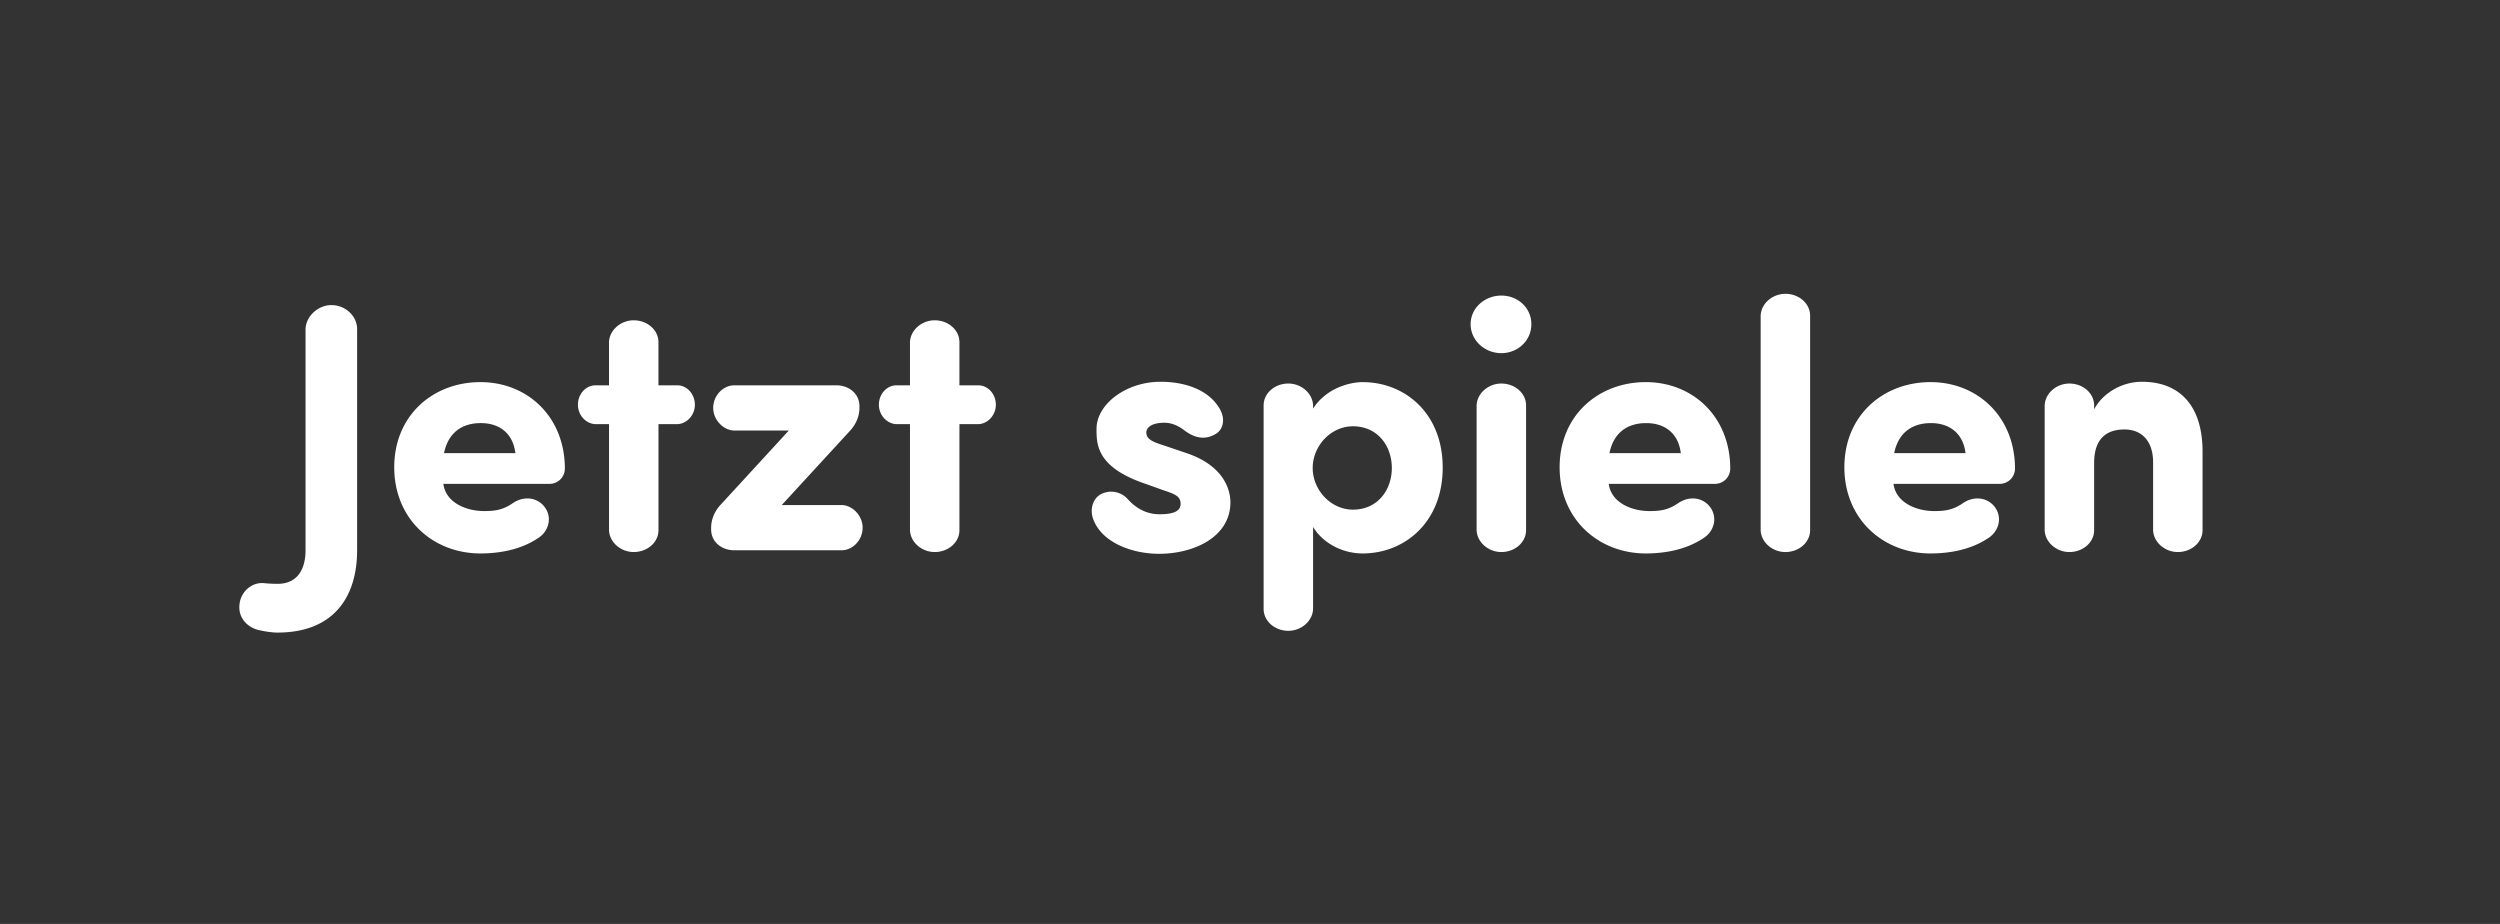 <svg width="92" height="34" viewBox="0 0 92 34" xmlns="http://www.w3.org/2000/svg"><rect x="0" y="0" width="92" height="34" fill="#333333" stroke="none"/><path d="M9.71 21.459c-.455-.039-.858.325-.897.793-.052.468.273.832.715.936.287.065.534.091.676.091 2.146 0 2.938-1.391 2.938-3.029v-8.138c0-.481-.428-.884-.948-.884-.495 0-.937.416-.95.884v8.138c0 .676-.285 1.235-1.027 1.235-.039 0-.26 0-.507-.026zm6.63-4.784c.157-.767.677-1.105 1.352-1.105.677 0 1.183.364 1.274 1.105zm3.666 1.937c-.26-.299-.727-.377-1.143-.091-.378.26-.69.286-1.053.286-.637 0-1.404-.299-1.495-1.001h3.912a.563.563 0 0 0 .56-.559c0-1.911-1.378-3.185-3.107-3.185-1.742 0-3.172 1.222-3.172 3.133s1.43 3.172 3.172 3.172c.715 0 1.482-.143 2.093-.546.442-.26.572-.819.233-1.209zm1.912-4.433c-.364 0-.65.325-.65.715 0 .377.285.702.65.715h.494v3.9c.012.442.428.806.91.806.494 0 .91-.351.91-.806v-3.9h.689c.364-.013.65-.338.65-.715 0-.39-.287-.715-.65-.715h-.69v-1.586c0-.455-.416-.806-.91-.806-.48 0-.897.364-.91.806v1.586zm9.347 1.69c.26-.273.363-.585.363-.871v-.039c0-.52-.442-.78-.845-.78h-3.757c-.416 0-.78.377-.78.832 0 .442.378.832.78.832h2.003l-2.497 2.717c-.26.273-.363.585-.363.871v.039c0 .52.441.78.845.78h3.951c.416 0 .78-.377.78-.832 0-.442-.377-.832-.78-.832h-2.197zm1.728-1.69c-.364 0-.65.325-.65.715 0 .377.286.702.65.715h.494v3.9c.014.442.43.806.91.806.495 0 .91-.351.91-.806v-3.9h.69c.364-.013.65-.338.65-.715 0-.39-.286-.715-.65-.715h-.69v-1.586c0-.455-.416-.806-.91-.806-.48 0-.896.364-.91.806v1.586zm7.228 4.901c.313.897 1.457 1.3 2.432 1.3 1.273 0 2.626-.611 2.626-1.898 0-.39-.183-1.339-1.652-1.82l-.922-.312c-.364-.117-.52-.234-.52-.429 0-.234.273-.364.662-.364.234 0 .468.078.728.273.377.286.755.377 1.157.143.273-.156.377-.533.157-.923-.417-.728-1.314-1.001-2.184-1.001-1.274 0-2.353.832-2.353 1.729 0 .559-.013 1.417 1.806 2.028l.69.247c.441.143.598.234.598.494 0 .312-.377.377-.78.377-.43 0-.82-.182-1.144-.533a.818.818 0 0 0-.975-.221c-.3.13-.455.533-.325.91zm8.1-4.043v-.117c-.014-.442-.43-.806-.91-.806-.495 0-.91.351-.91.806v7.488c0 .455.416.806.91.806.48 0 .896-.364.91-.806v-3.016c.39.637 1.13.975 1.82.975 1.547 0 2.95-1.144 2.95-3.159 0-2.015-1.404-3.146-2.95-3.146-.39 0-1.3.169-1.82.975zm2.898 2.184c0 .806-.52 1.534-1.43 1.534-.819 0-1.482-.728-1.482-1.534s.663-1.534 1.482-1.534c.91 0 1.43.728 1.43 1.534zm2.9-5.291c0 .598.52 1.066 1.13 1.066.611 0 1.105-.468 1.105-1.066 0-.598-.493-1.053-1.105-1.053-.61 0-1.13.455-1.13 1.053zm2.04 2.99c0-.455-.416-.806-.91-.806-.48 0-.897.364-.91.806v4.589c.014.442.43.806.91.806.494 0 .91-.351.91-.806zm3.069 1.755c.155-.767.675-1.105 1.352-1.105.675 0 1.183.364 1.273 1.105zm3.666 1.937c-.26-.299-.728-.377-1.145-.091-.377.26-.689.286-1.053.286-.636 0-1.404-.299-1.494-1.001h3.913a.563.563 0 0 0 .558-.559c0-1.911-1.378-3.185-3.107-3.185-1.742 0-3.172 1.222-3.172 3.133s1.43 3.172 3.172 3.172c.715 0 1.482-.143 2.093-.546.443-.26.572-.819.235-1.209zm3.718-6.994c0-.455-.416-.806-.91-.806-.481 0-.897.364-.91.806v7.891c.013.442.428.806.91.806.493 0 .91-.351.91-.806zm3.094 5.057c.156-.767.675-1.105 1.352-1.105.675 0 1.182.364 1.273 1.105zm3.665 1.937c-.26-.299-.727-.377-1.143-.091-.377.26-.69.286-1.053.286-.638 0-1.404-.299-1.495-1.001h3.912a.563.563 0 0 0 .56-.559c0-1.911-1.379-3.185-3.108-3.185-1.742 0-3.171 1.222-3.171 3.133s1.43 3.172 3.171 3.172c.716 0 1.483-.143 2.094-.546.441-.26.572-.819.233-1.209zm3.693-3.692c0-.455-.416-.806-.91-.806-.481 0-.897.364-.91.806v4.589c.013.442.428.806.91.806.493 0 .91-.351.91-.806v-2.47c0-.923.48-1.235 1.118-1.235.61 0 1.052.403 1.052 1.209v2.496c.014.442.43.806.91.806.494 0 .91-.351.91-.806v-2.886c0-1.729-.87-2.574-2.236-2.574-.715 0-1.43.403-1.754 1.014z" fill="#fff"/></svg>